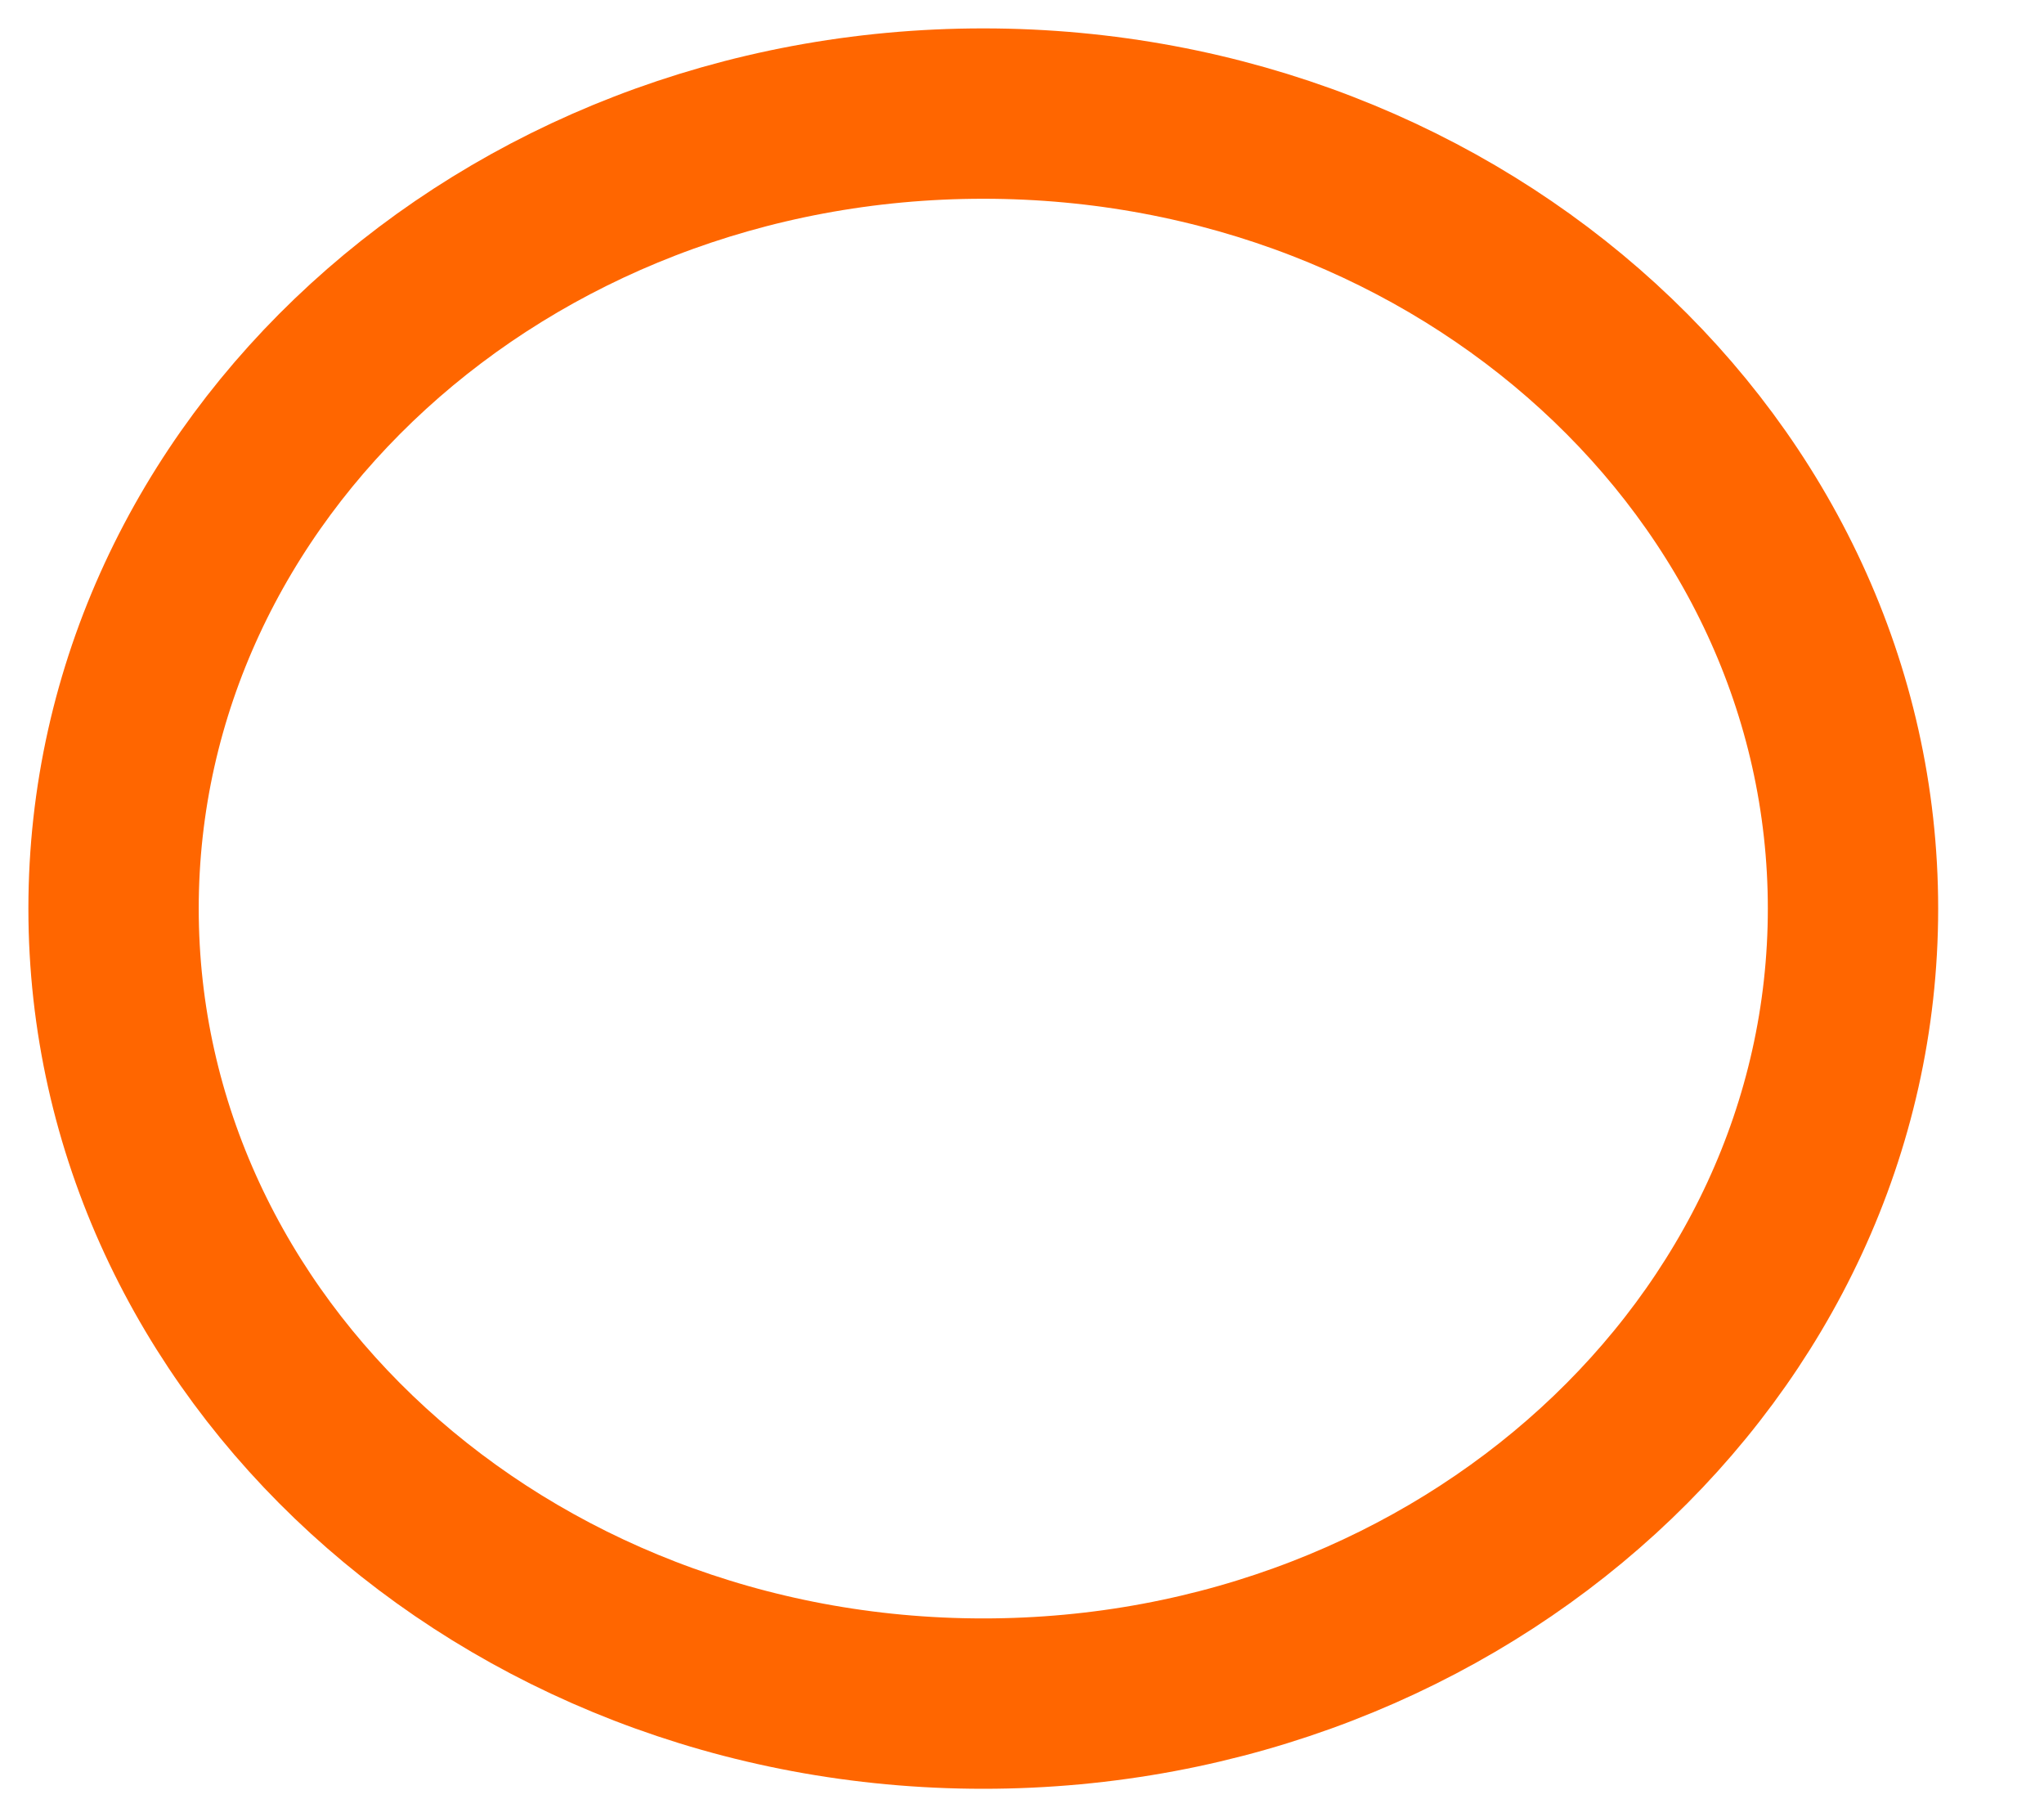 <svg width="18" height="16" viewBox="0 0 18 16" fill="none" xmlns="http://www.w3.org/2000/svg">
<path d="M8.659 15C12.889 15 16.318 11.866 16.318 8C16.318 4.134 12.889 1 8.659 1C4.429 1 1 4.134 1 8C1 11.866 4.429 15 8.659 15Z" stroke="#FF6600" stroke-width="1.5"/>
</svg>
